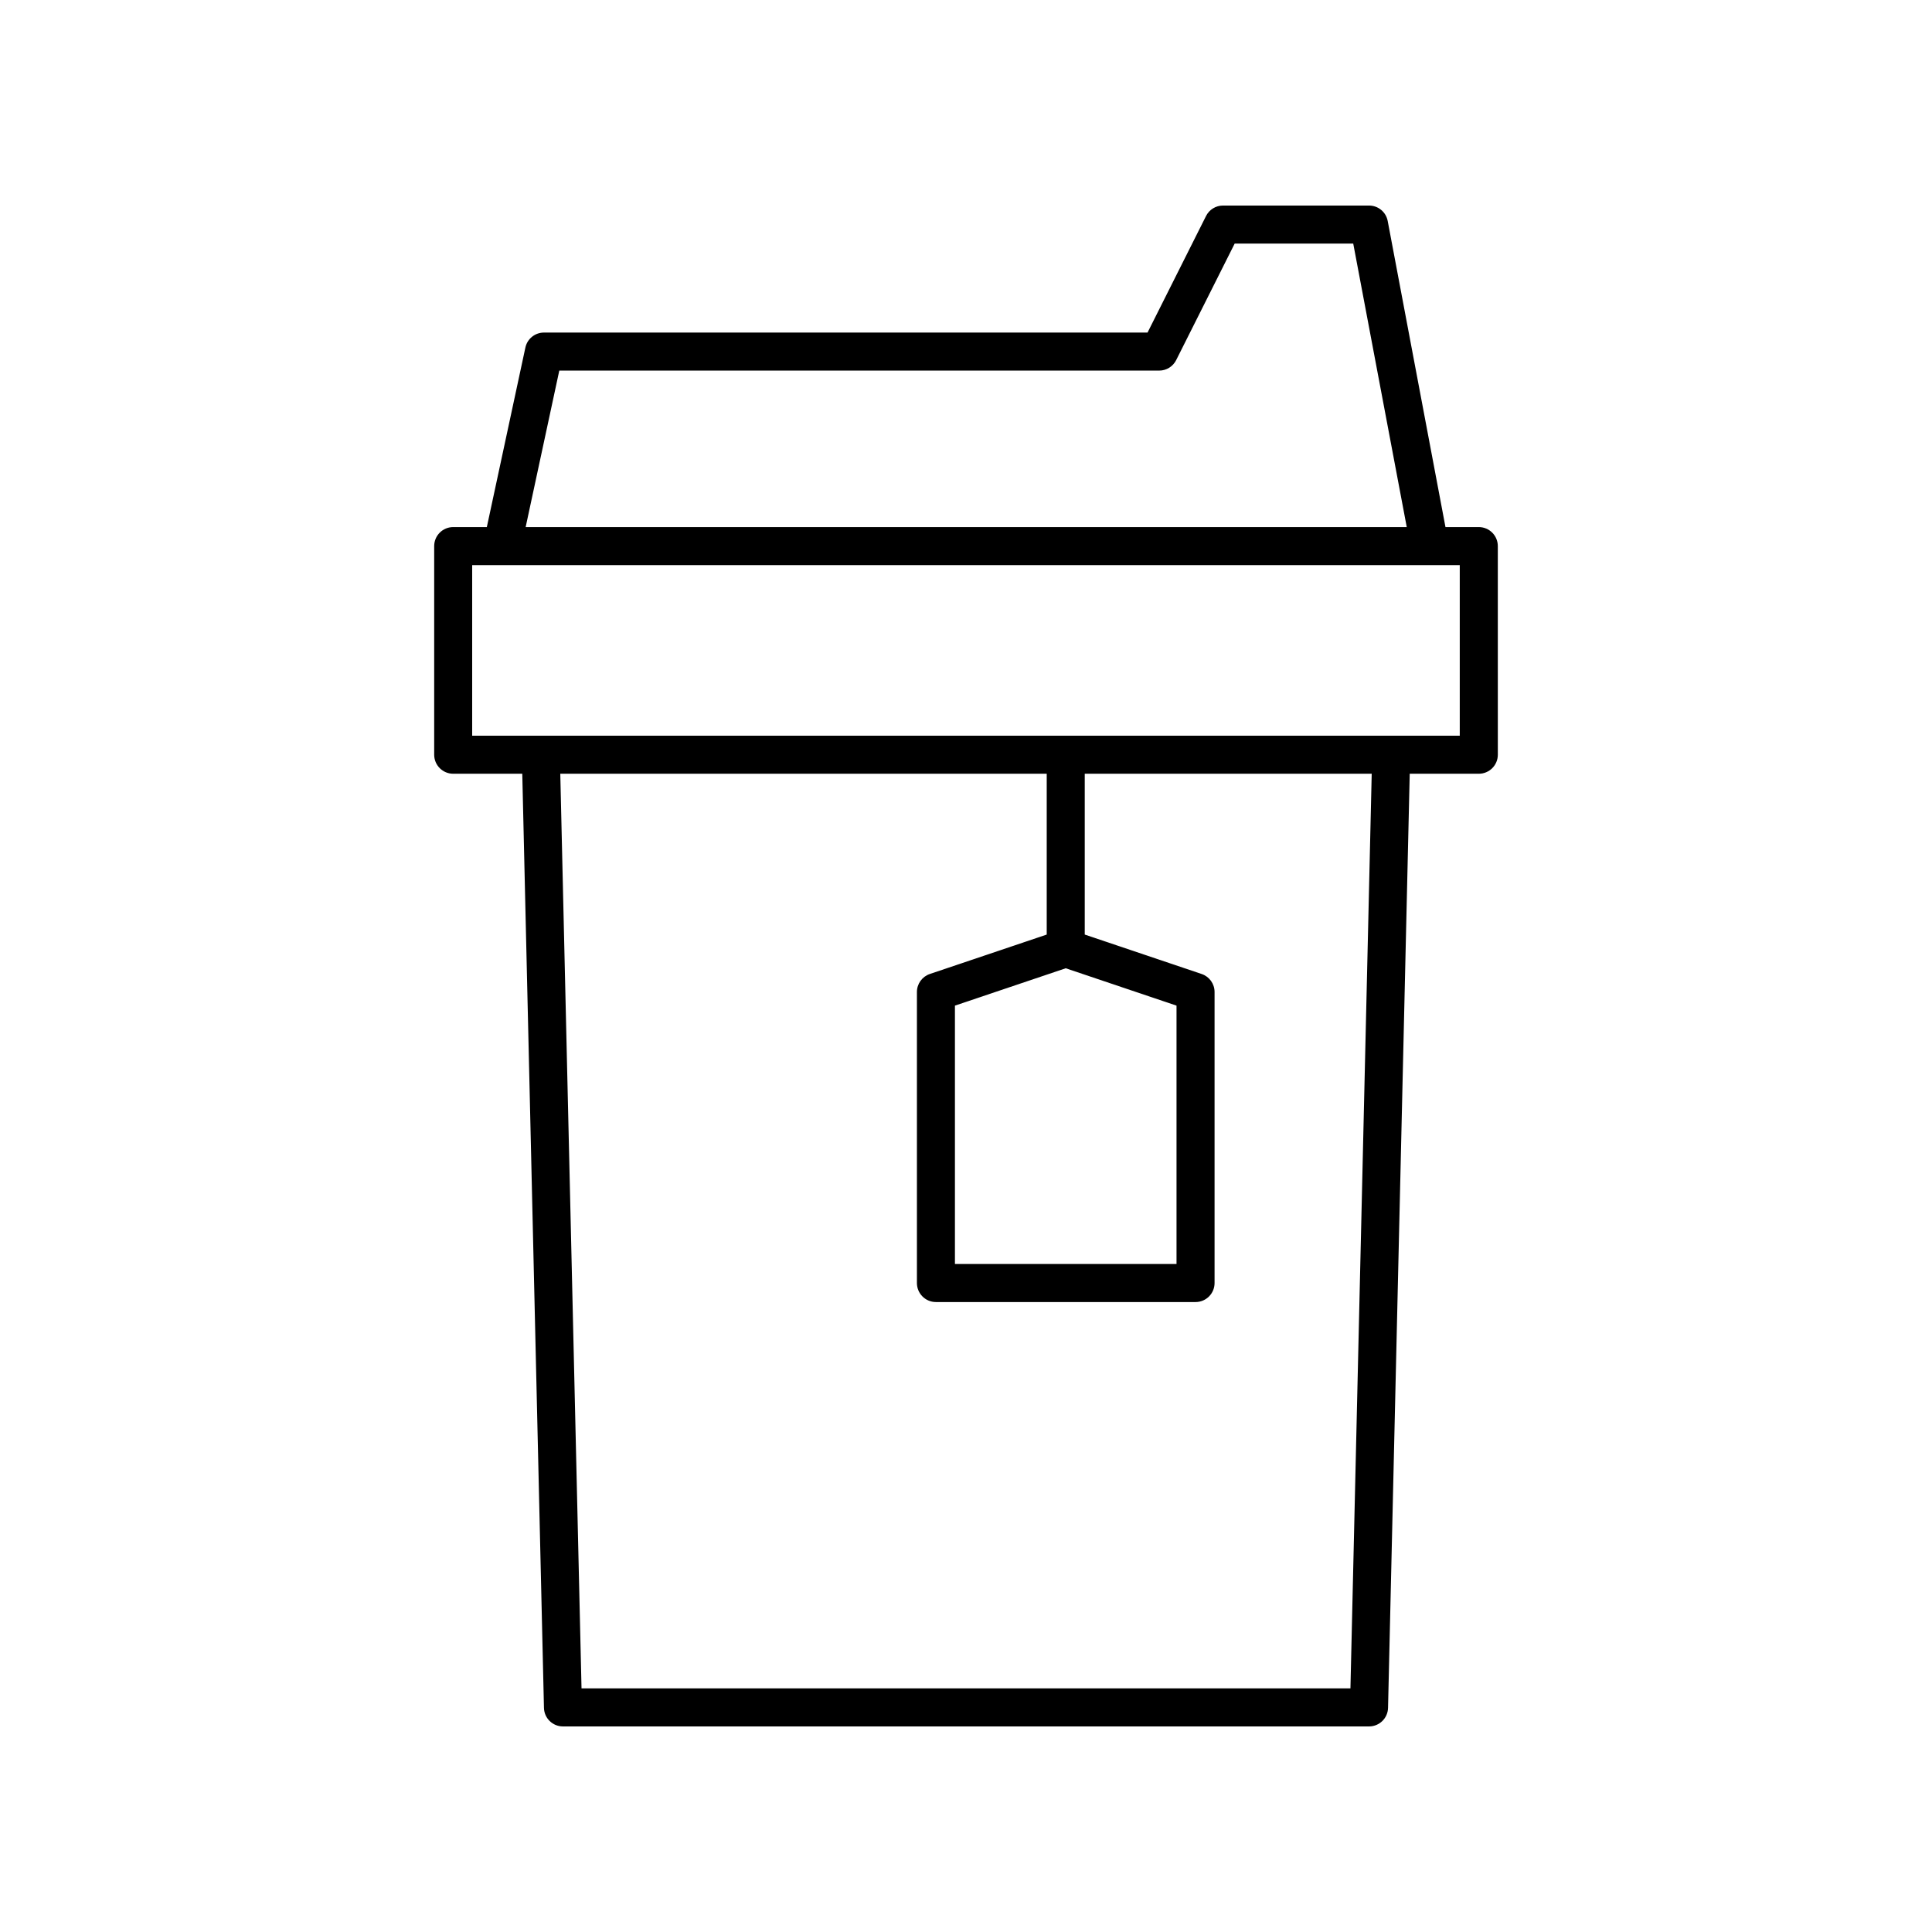 <?xml version="1.0" encoding="UTF-8"?>
<!-- Uploaded to: ICON Repo, www.svgrepo.com, Generator: ICON Repo Mixer Tools -->
<svg fill="#000000" width="800px" height="800px" version="1.1" viewBox="144 144 512 512" xmlns="http://www.w3.org/2000/svg">
 <path d="m264.1 349.05h18.309l5.746 247.55c0.059 2.734 2.297 4.922 5.035 4.922h213.62c2.738 0 4.973-2.184 5.035-4.922l5.746-247.55h18.309c2.781 0 5.039-2.254 5.039-5.039l-0.004-55.289c0-2.781-2.254-5.039-5.039-5.039h-8.832l-15.309-81.113c-0.445-2.375-2.523-4.098-4.945-4.098h-38.699c-1.906 0-3.648 1.074-4.5 2.777l-15.504 30.887-159.95-0.004c-2.375 0-4.43 1.656-4.926 3.981l-10.215 47.57h-8.914c-2.781 0-5.039 2.254-5.039 5.039v55.289c0.004 2.781 2.258 5.039 5.043 5.039zm237.78 242.39h-203.77l-5.629-242.39h128.91v42.621l-30.973 10.445c-2.047 0.691-3.426 2.613-3.426 4.773v77.129c0 2.781 2.254 5.039 5.039 5.039h68.801c2.781 0 5.039-2.254 5.039-5.039v-77.129c0-2.164-1.379-4.082-3.43-4.773l-30.973-10.445v-42.621h76.047zm-75.453-190.84 29.363 9.902v68.473h-58.723v-68.473zm-134.21-158.39h158.98c1.906 0 3.648-1.074 4.5-2.777l15.508-30.887h31.414l14.184 75.137h-233.5zm-23.086 51.551h261.72v45.211h-261.72z"/>
</svg>